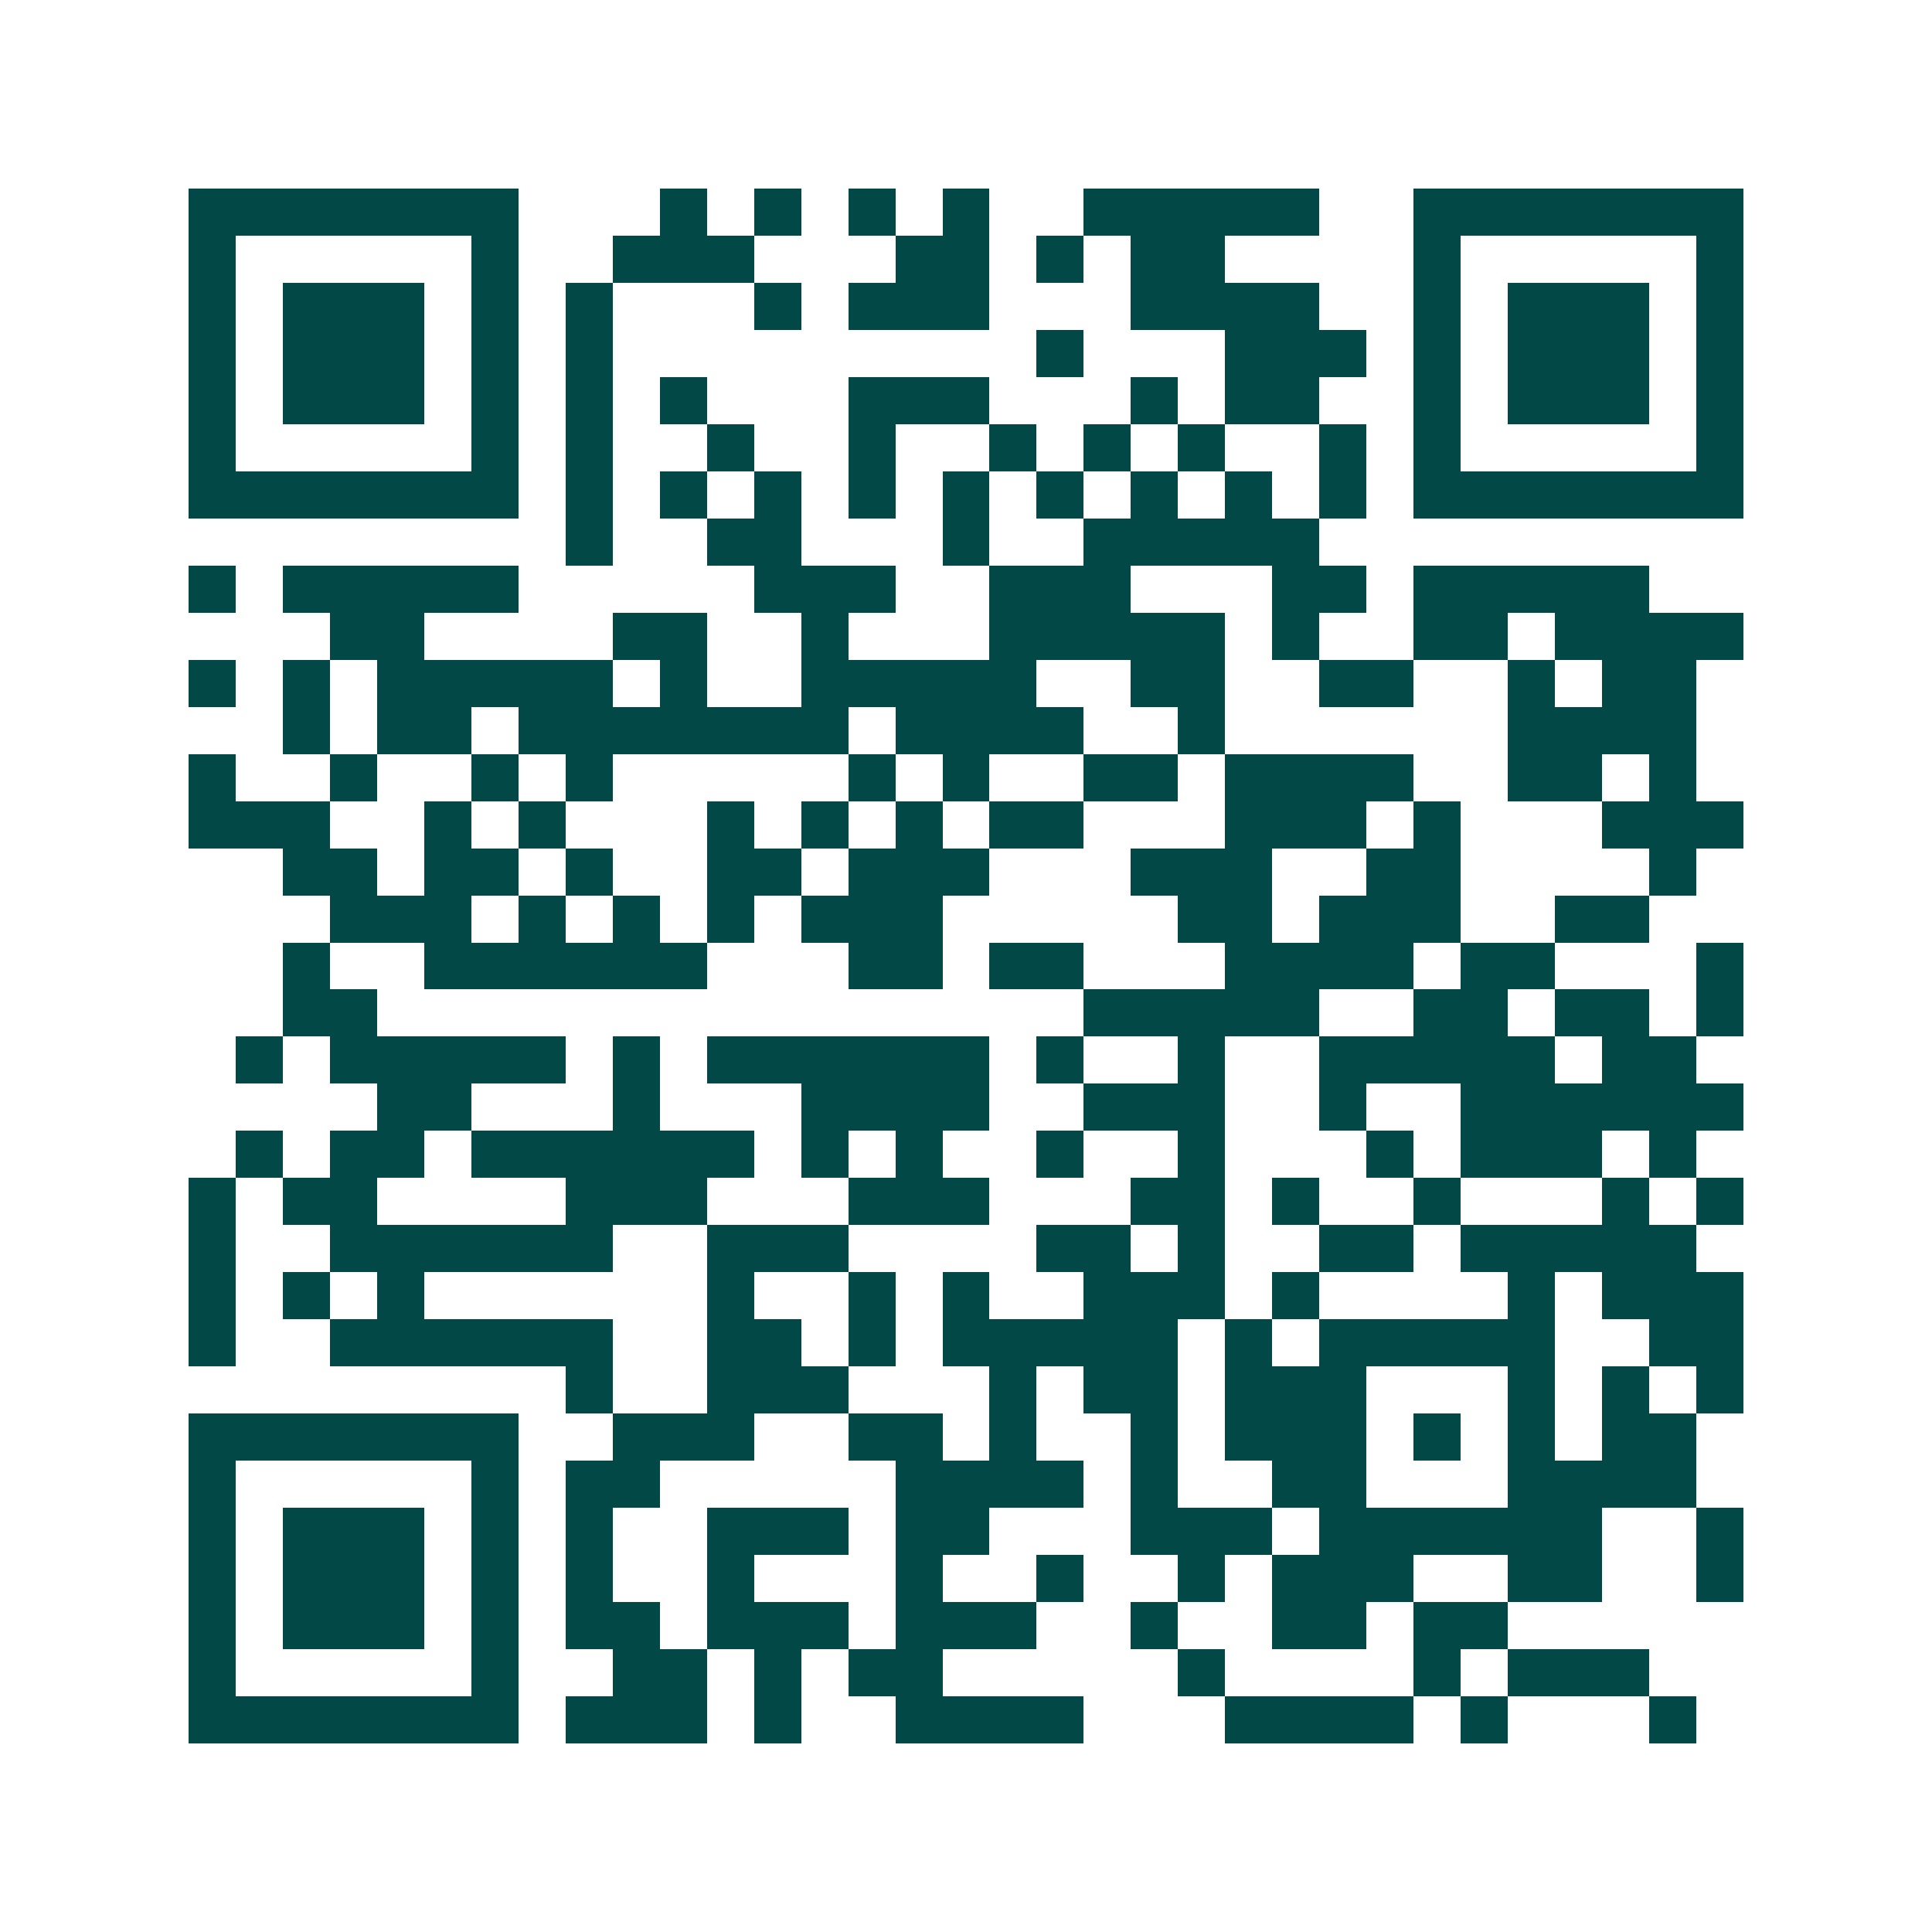 <svg xmlns="http://www.w3.org/2000/svg" width="200" height="200" viewBox="0 0 41 41" shape-rendering="crispEdges"><path fill="#ffffff" d="M0 0h41v41H0z"/><path stroke="#014847" d="M4 4.5h7m3 0h1m1 0h1m1 0h1m1 0h1m2 0h5m2 0h7M4 5.5h1m5 0h1m2 0h3m3 0h2m1 0h1m1 0h2m4 0h1m5 0h1M4 6.5h1m1 0h3m1 0h1m1 0h1m3 0h1m1 0h3m3 0h4m2 0h1m1 0h3m1 0h1M4 7.5h1m1 0h3m1 0h1m1 0h1m9 0h1m3 0h3m1 0h1m1 0h3m1 0h1M4 8.5h1m1 0h3m1 0h1m1 0h1m1 0h1m3 0h3m3 0h1m1 0h2m2 0h1m1 0h3m1 0h1M4 9.5h1m5 0h1m1 0h1m2 0h1m2 0h1m2 0h1m1 0h1m1 0h1m2 0h1m1 0h1m5 0h1M4 10.5h7m1 0h1m1 0h1m1 0h1m1 0h1m1 0h1m1 0h1m1 0h1m1 0h1m1 0h1m1 0h7M12 11.5h1m2 0h2m3 0h1m2 0h5M4 12.5h1m1 0h5m5 0h3m2 0h3m3 0h2m1 0h5M7 13.5h2m4 0h2m2 0h1m3 0h5m1 0h1m2 0h2m1 0h4M4 14.5h1m1 0h1m1 0h5m1 0h1m2 0h5m2 0h2m2 0h2m2 0h1m1 0h2M6 15.5h1m1 0h2m1 0h7m1 0h4m2 0h1m6 0h4M4 16.5h1m2 0h1m2 0h1m1 0h1m5 0h1m1 0h1m2 0h2m1 0h4m2 0h2m1 0h1M4 17.5h3m2 0h1m1 0h1m3 0h1m1 0h1m1 0h1m1 0h2m3 0h3m1 0h1m3 0h3M6 18.5h2m1 0h2m1 0h1m2 0h2m1 0h3m3 0h3m2 0h2m4 0h1M7 19.5h3m1 0h1m1 0h1m1 0h1m1 0h3m5 0h2m1 0h3m2 0h2M6 20.5h1m2 0h6m3 0h2m1 0h2m3 0h4m1 0h2m3 0h1M6 21.5h2m15 0h5m2 0h2m1 0h2m1 0h1M5 22.5h1m1 0h5m1 0h1m1 0h6m1 0h1m2 0h1m2 0h5m1 0h2M8 23.5h2m3 0h1m3 0h4m2 0h3m2 0h1m2 0h6M5 24.5h1m1 0h2m1 0h6m1 0h1m1 0h1m2 0h1m2 0h1m3 0h1m1 0h3m1 0h1M4 25.5h1m1 0h2m4 0h3m3 0h3m3 0h2m1 0h1m2 0h1m3 0h1m1 0h1M4 26.5h1m2 0h6m2 0h3m4 0h2m1 0h1m2 0h2m1 0h5M4 27.5h1m1 0h1m1 0h1m6 0h1m2 0h1m1 0h1m2 0h3m1 0h1m4 0h1m1 0h3M4 28.5h1m2 0h6m2 0h2m1 0h1m1 0h5m1 0h1m1 0h5m2 0h2M12 29.5h1m2 0h3m3 0h1m1 0h2m1 0h3m3 0h1m1 0h1m1 0h1M4 30.5h7m2 0h3m2 0h2m1 0h1m2 0h1m1 0h3m1 0h1m1 0h1m1 0h2M4 31.5h1m5 0h1m1 0h2m5 0h4m1 0h1m2 0h2m3 0h4M4 32.5h1m1 0h3m1 0h1m1 0h1m2 0h3m1 0h2m3 0h3m1 0h6m2 0h1M4 33.5h1m1 0h3m1 0h1m1 0h1m2 0h1m3 0h1m2 0h1m2 0h1m1 0h3m2 0h2m2 0h1M4 34.5h1m1 0h3m1 0h1m1 0h2m1 0h3m1 0h3m2 0h1m2 0h2m1 0h2M4 35.5h1m5 0h1m2 0h2m1 0h1m1 0h2m5 0h1m4 0h1m1 0h3M4 36.5h7m1 0h3m1 0h1m2 0h4m3 0h4m1 0h1m3 0h1"/></svg>
